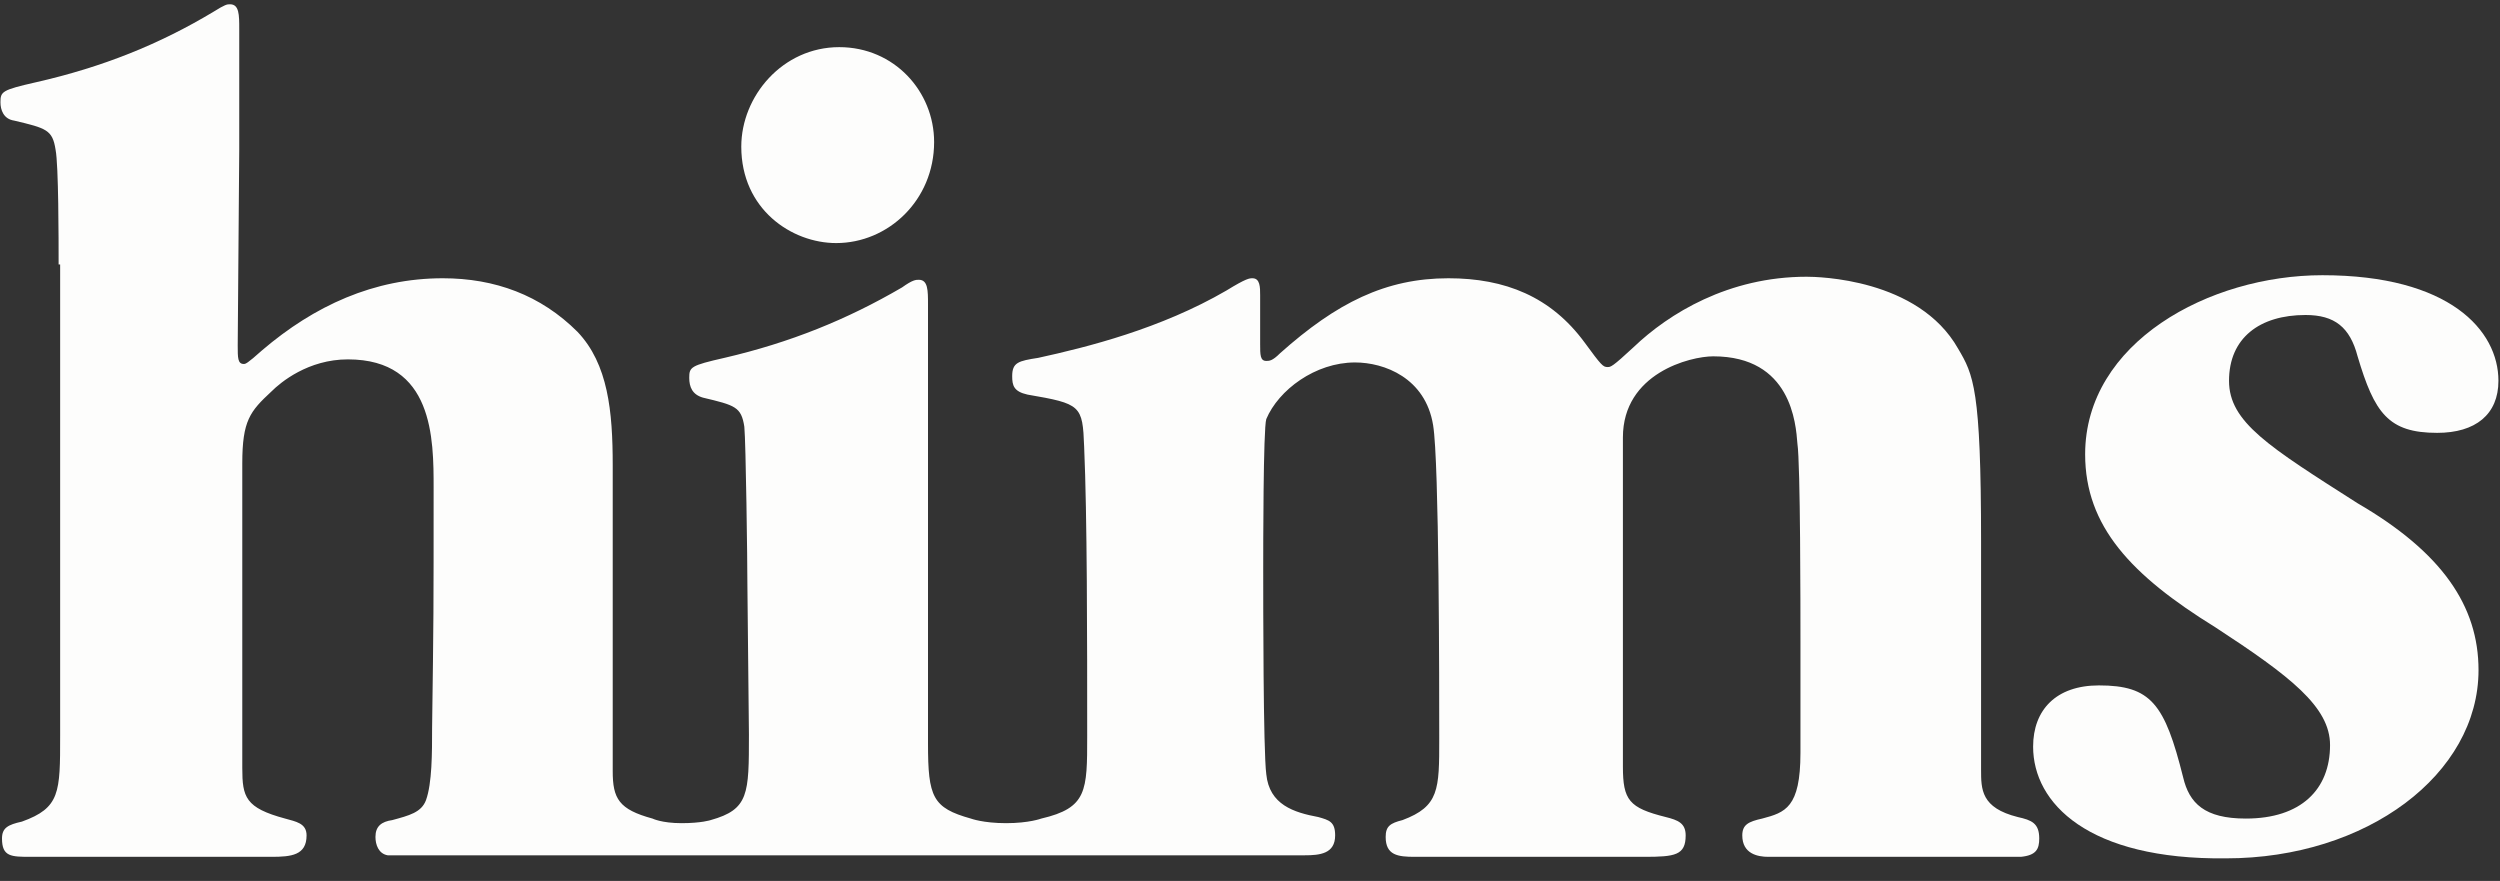<?xml version="1.0" encoding="UTF-8"?>
<svg xmlns="http://www.w3.org/2000/svg" width="105" height="37" viewBox="0 0 105 37" fill="none">
  <rect x="0" y="0" width="105" height="37" fill="#333333" stroke="none"/>
  <g clip-path="url(#clip0_8_2993)">
    <path d="M85.391 31.359C85.391 29.816 86.355 28.787 88.155 28.787C90.341 28.787 90.919 29.559 91.691 32.644C91.948 33.737 92.591 34.38 94.326 34.38C96.641 34.38 97.862 33.159 97.862 31.294C97.862 29.687 96.191 28.401 93.041 26.344C89.505 24.159 87.576 22.101 87.576 19.08C87.576 14.387 92.784 11.559 97.541 11.559C102.876 11.559 104.934 13.873 104.934 15.994C104.934 17.409 103.969 18.18 102.362 18.18C100.305 18.18 99.727 17.344 99.019 14.966C98.698 13.744 98.055 13.23 96.834 13.23C94.905 13.23 93.619 14.194 93.619 15.994C93.619 17.73 95.291 18.759 99.019 21.137C102.555 23.194 104.098 25.444 104.098 28.144C104.098 32.516 99.405 36.051 93.491 36.051C87.705 36.116 85.391 33.737 85.391 31.359Z" fill="#FDFDFC"></path>
    <path d="M2.462 11.108C2.462 10.08 2.462 6.93 2.334 6.287C2.205 5.451 1.948 5.387 0.598 5.066C0.148 5.001 0.019 4.616 0.019 4.294C0.019 3.844 0.084 3.78 1.498 3.458C4.326 2.816 6.705 1.851 8.955 0.501C9.469 0.18 9.534 0.18 9.662 0.18C10.048 0.18 10.048 0.63 10.048 1.208V6.287L9.984 14.516C9.984 15.03 9.984 15.287 10.241 15.287C10.305 15.287 10.369 15.287 11.012 14.709C13.198 12.844 15.705 11.687 18.598 11.687C20.784 11.687 22.712 12.394 24.255 13.937C25.541 15.287 25.734 17.28 25.734 19.53V32.387C25.734 33.544 25.991 33.994 27.405 34.38C27.405 34.38 27.791 34.573 28.626 34.573C29.462 34.573 29.848 34.444 29.848 34.444C31.455 33.994 31.455 33.351 31.455 30.844L31.391 24.608C31.391 23.58 31.326 18.566 31.262 17.923C31.134 17.087 30.876 17.023 29.526 16.701C29.076 16.573 28.948 16.251 28.948 15.866C28.948 15.416 29.012 15.351 30.426 15.03C33.191 14.387 35.569 13.423 37.884 12.073C38.334 11.751 38.462 11.751 38.591 11.751C38.976 11.751 38.976 12.201 38.976 12.78V31.23C38.976 33.48 39.169 33.93 40.776 34.38C40.776 34.38 41.291 34.573 42.255 34.573C43.219 34.573 43.734 34.38 43.734 34.38C45.662 33.93 45.662 33.223 45.662 30.909C45.662 26.858 45.662 21.651 45.534 18.759C45.469 17.023 45.405 16.959 43.155 16.573C42.576 16.444 42.512 16.187 42.512 15.801C42.512 15.223 42.769 15.159 43.605 15.03C45.662 14.58 48.748 13.809 51.512 12.201C52.348 11.687 52.476 11.687 52.605 11.687C52.926 11.687 52.926 12.073 52.926 12.394V14.451C52.926 14.901 52.926 15.159 53.184 15.159C53.312 15.159 53.441 15.159 53.762 14.837C56.141 12.716 58.198 11.687 60.834 11.687C63.212 11.687 65.141 12.459 66.555 14.387C67.262 15.351 67.326 15.416 67.519 15.416C67.648 15.416 67.712 15.416 68.612 14.58C70.091 13.166 72.598 11.623 75.876 11.623C76.326 11.623 80.569 11.687 82.241 14.644C82.884 15.737 83.205 16.316 83.205 22.744V32.323C83.205 33.158 83.205 33.93 84.748 34.316C85.326 34.444 85.648 34.573 85.648 35.216C85.648 35.666 85.519 35.923 84.876 35.987H83.462H78.191H74.269C73.819 35.987 73.176 35.858 73.176 35.087C73.176 34.637 73.434 34.508 74.012 34.38C74.976 34.123 75.619 33.93 75.619 31.616V26.923C75.619 25.573 75.619 19.466 75.491 18.63C75.426 17.794 75.234 14.966 71.955 14.966C70.991 14.966 68.162 15.673 68.162 18.373V32.194C68.162 33.608 68.419 33.93 69.962 34.316C70.476 34.444 70.798 34.573 70.798 35.087C70.798 35.923 70.348 35.987 69.062 35.987H64.884H59.419C58.712 35.987 58.198 35.923 58.198 35.151C58.198 34.701 58.391 34.573 58.905 34.444C60.448 33.866 60.448 33.158 60.448 31.037C60.448 28.787 60.448 19.401 60.191 17.858C59.869 15.866 58.134 15.223 56.912 15.223C55.241 15.223 53.698 16.38 53.184 17.601C53.055 17.987 53.055 23.066 53.055 23.901C53.055 25.316 53.055 31.551 53.184 32.516C53.312 33.801 54.341 34.123 55.369 34.316C55.819 34.444 56.076 34.508 56.076 35.087C56.076 35.858 55.434 35.923 54.791 35.923H49.262H44.376H39.876H35.634H30.169H27.598H26.248H21.876H17.634H16.284C15.898 35.858 15.769 35.473 15.769 35.151C15.769 34.701 16.026 34.508 16.476 34.444C17.184 34.251 17.698 34.123 17.891 33.608C18.148 32.901 18.148 31.616 18.148 30.587C18.212 25.894 18.212 25.766 18.212 20.494C18.212 18.437 18.212 15.094 14.612 15.094C12.941 15.094 11.784 16.058 11.398 16.444C10.498 17.28 10.176 17.666 10.176 19.466V32.258C10.176 33.48 10.305 33.93 11.976 34.38C12.426 34.508 12.876 34.573 12.876 35.087C12.876 35.923 12.234 35.987 11.398 35.987H7.412H1.305C0.469 35.987 0.084 35.987 0.084 35.216C0.084 34.766 0.341 34.637 0.919 34.508C2.526 33.93 2.526 33.287 2.526 30.909V25.058V14.644V11.108H2.462Z" fill="#FDFDFC"></path>
    <path d="M35.248 1.98C32.869 1.98 31.134 4.037 31.134 6.159C31.134 8.794 33.255 10.209 35.119 10.209C37.305 10.209 39.233 8.409 39.233 5.966C39.233 3.844 37.562 1.98 35.248 1.98Z" fill="#FDFDFC"></path>
  </g>
  <defs>
    <clipPath id="clip0_8_2993">
      <rect width="104.979" height="36" fill="white" transform="translate(0.019 0.18)"></rect>
    </clipPath>
  </defs>
</svg>
